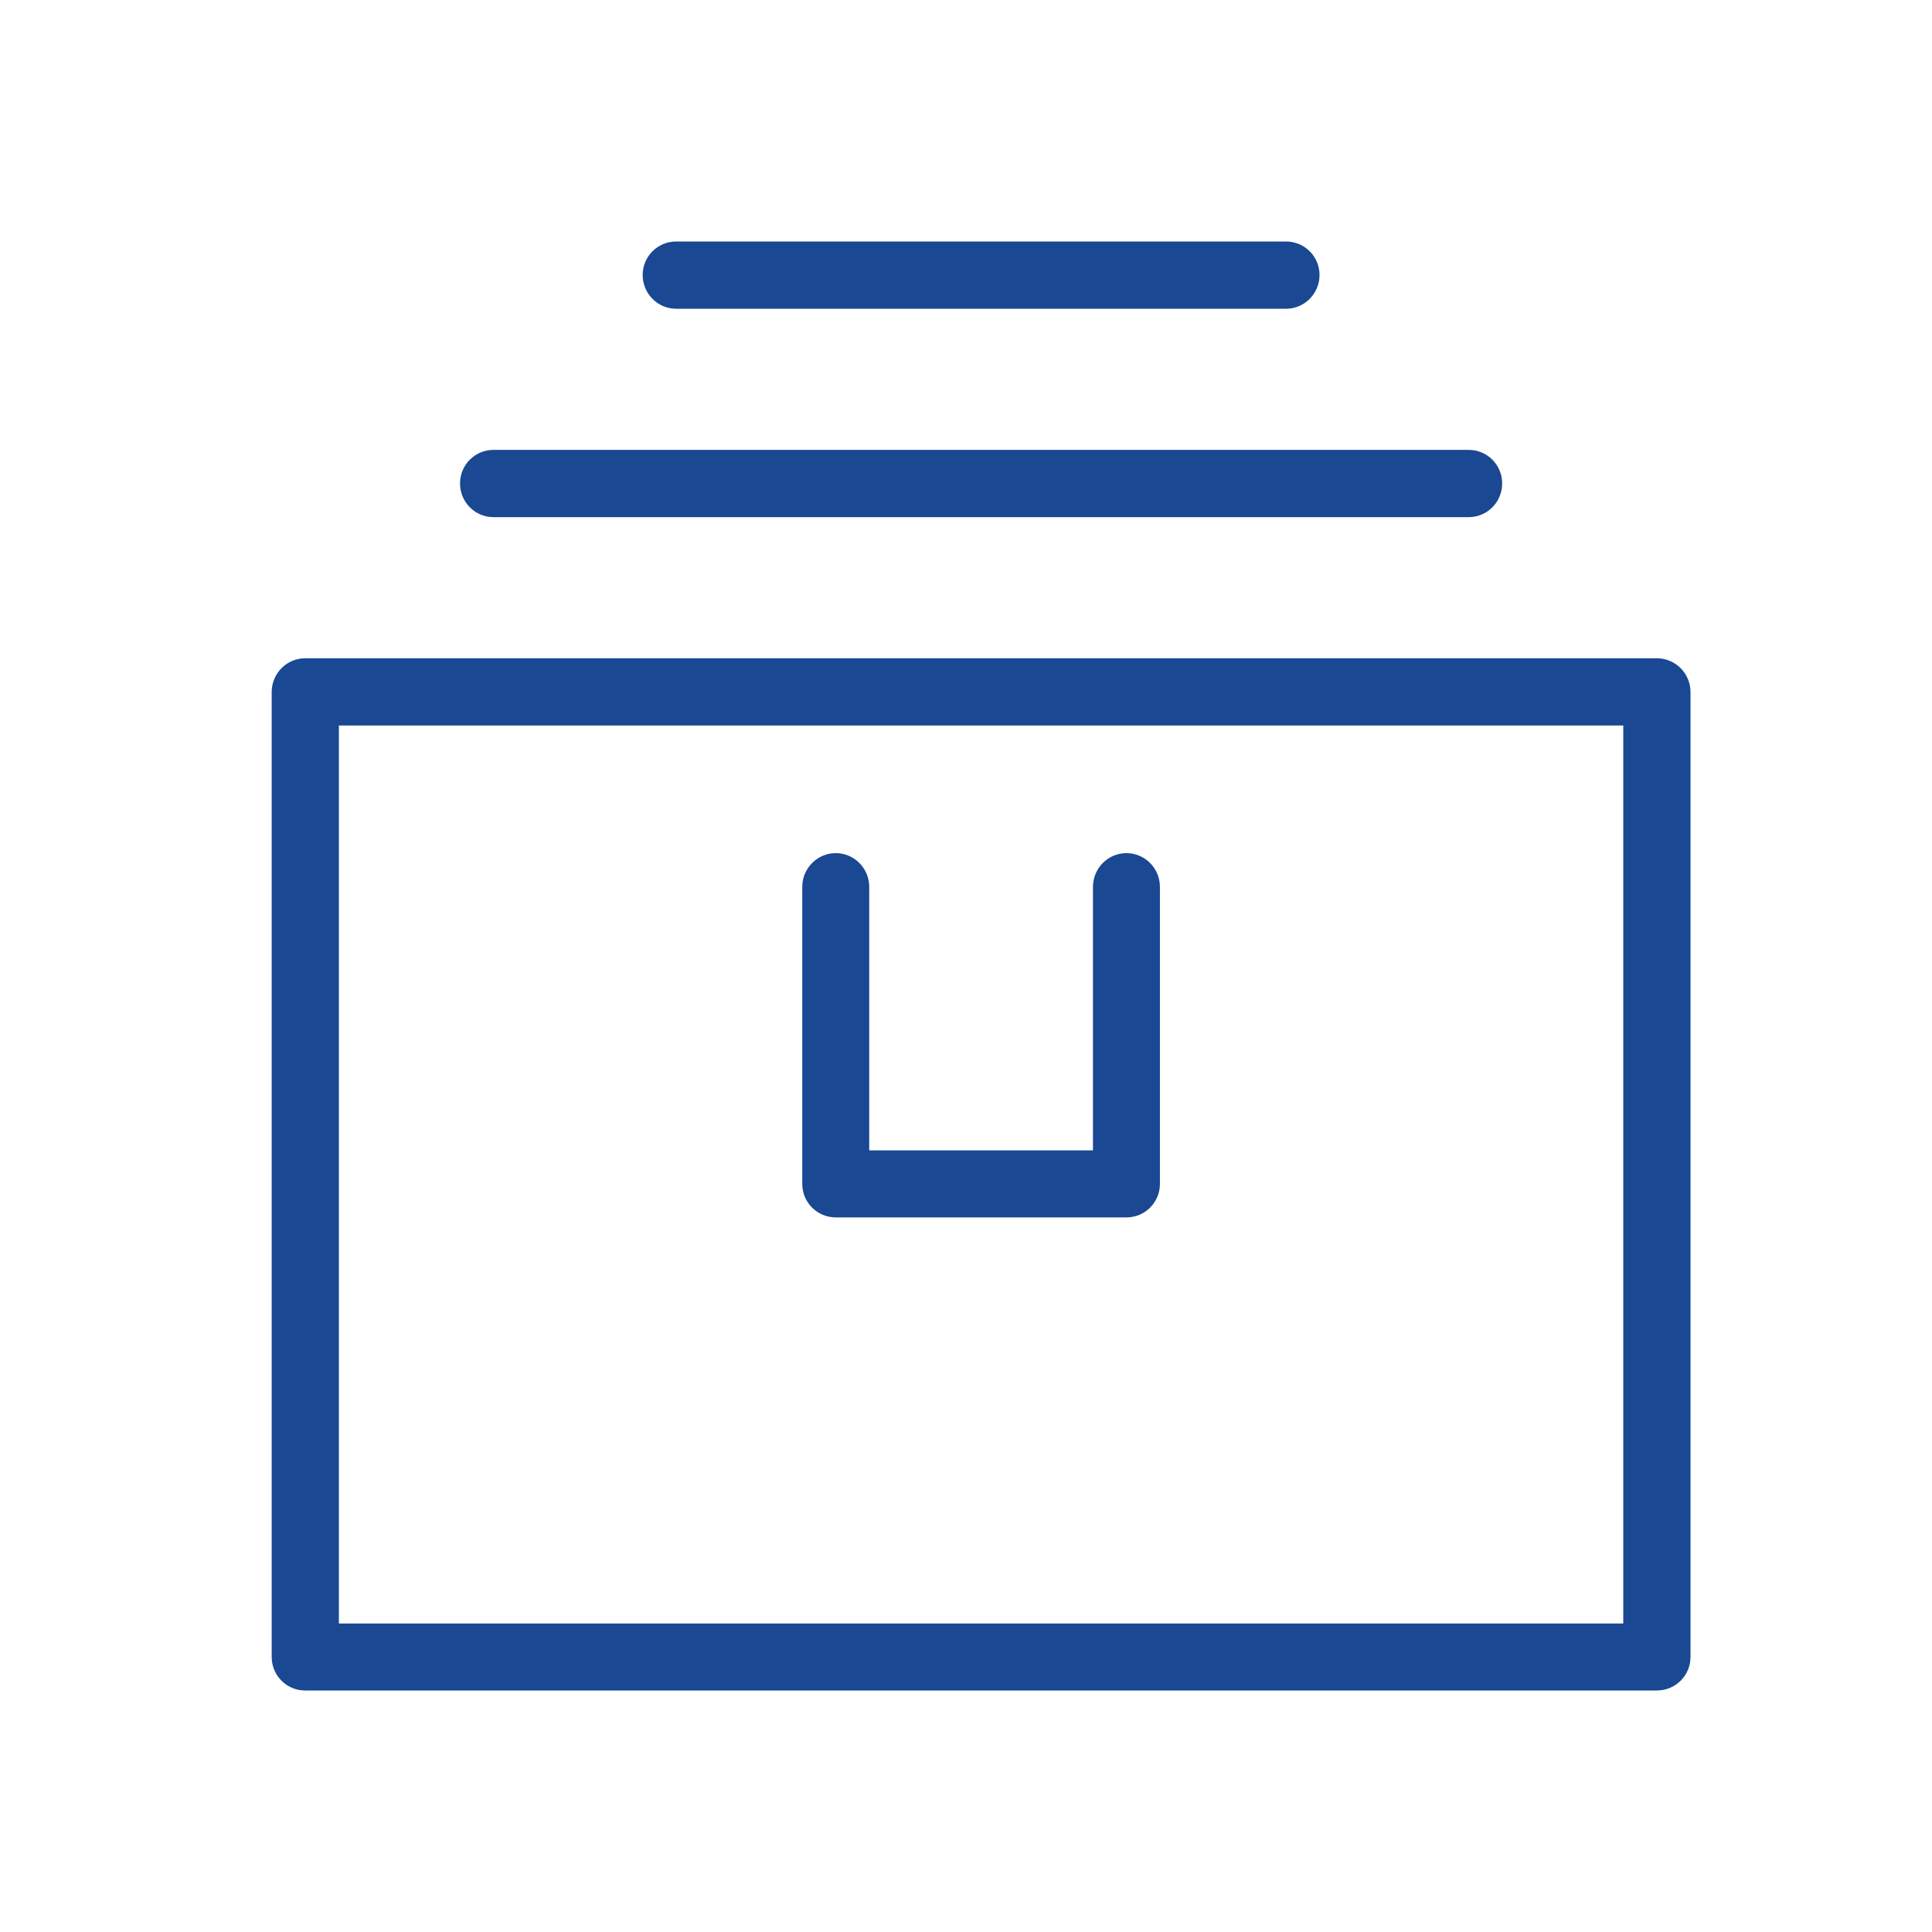<svg width="64" height="64" viewBox="0 0 64 64" fill="none" xmlns="http://www.w3.org/2000/svg">
<path d="M10.109 21.806H54.883C55.504 21.806 56 22.31 56 22.924V54.89C56 55.504 55.504 56 54.883 56H10.109C9.496 56 9 55.504 9 54.89V22.924C9 22.31 9.496 21.806 10.109 21.806ZM22.398 10.228C21.785 10.228 21.289 9.724 21.289 9.11C21.289 8.496 21.785 8 22.398 8H42.602C43.215 8 43.711 8.496 43.711 9.11C43.711 9.724 43.215 10.228 42.602 10.228H22.398ZM16.348 17.131C15.735 17.131 15.239 16.635 15.239 16.013C15.239 15.399 15.735 14.903 16.348 14.903H48.652C49.266 14.903 49.761 15.399 49.761 16.013C49.761 16.635 49.266 17.131 48.652 17.131H16.348ZM26.576 29.379C26.576 28.765 27.072 28.261 27.685 28.261C28.299 28.261 28.794 28.765 28.794 29.379V38.108H36.206V29.379C36.206 28.765 36.701 28.261 37.315 28.261C37.928 28.261 38.424 28.765 38.424 29.379V39.218C38.424 39.832 37.928 40.328 37.315 40.328H27.685C27.072 40.328 26.576 39.832 26.576 39.218V29.379ZM53.773 24.034H11.226V53.78H53.773V24.034Z" fill="#1A4892"/>
</svg>
